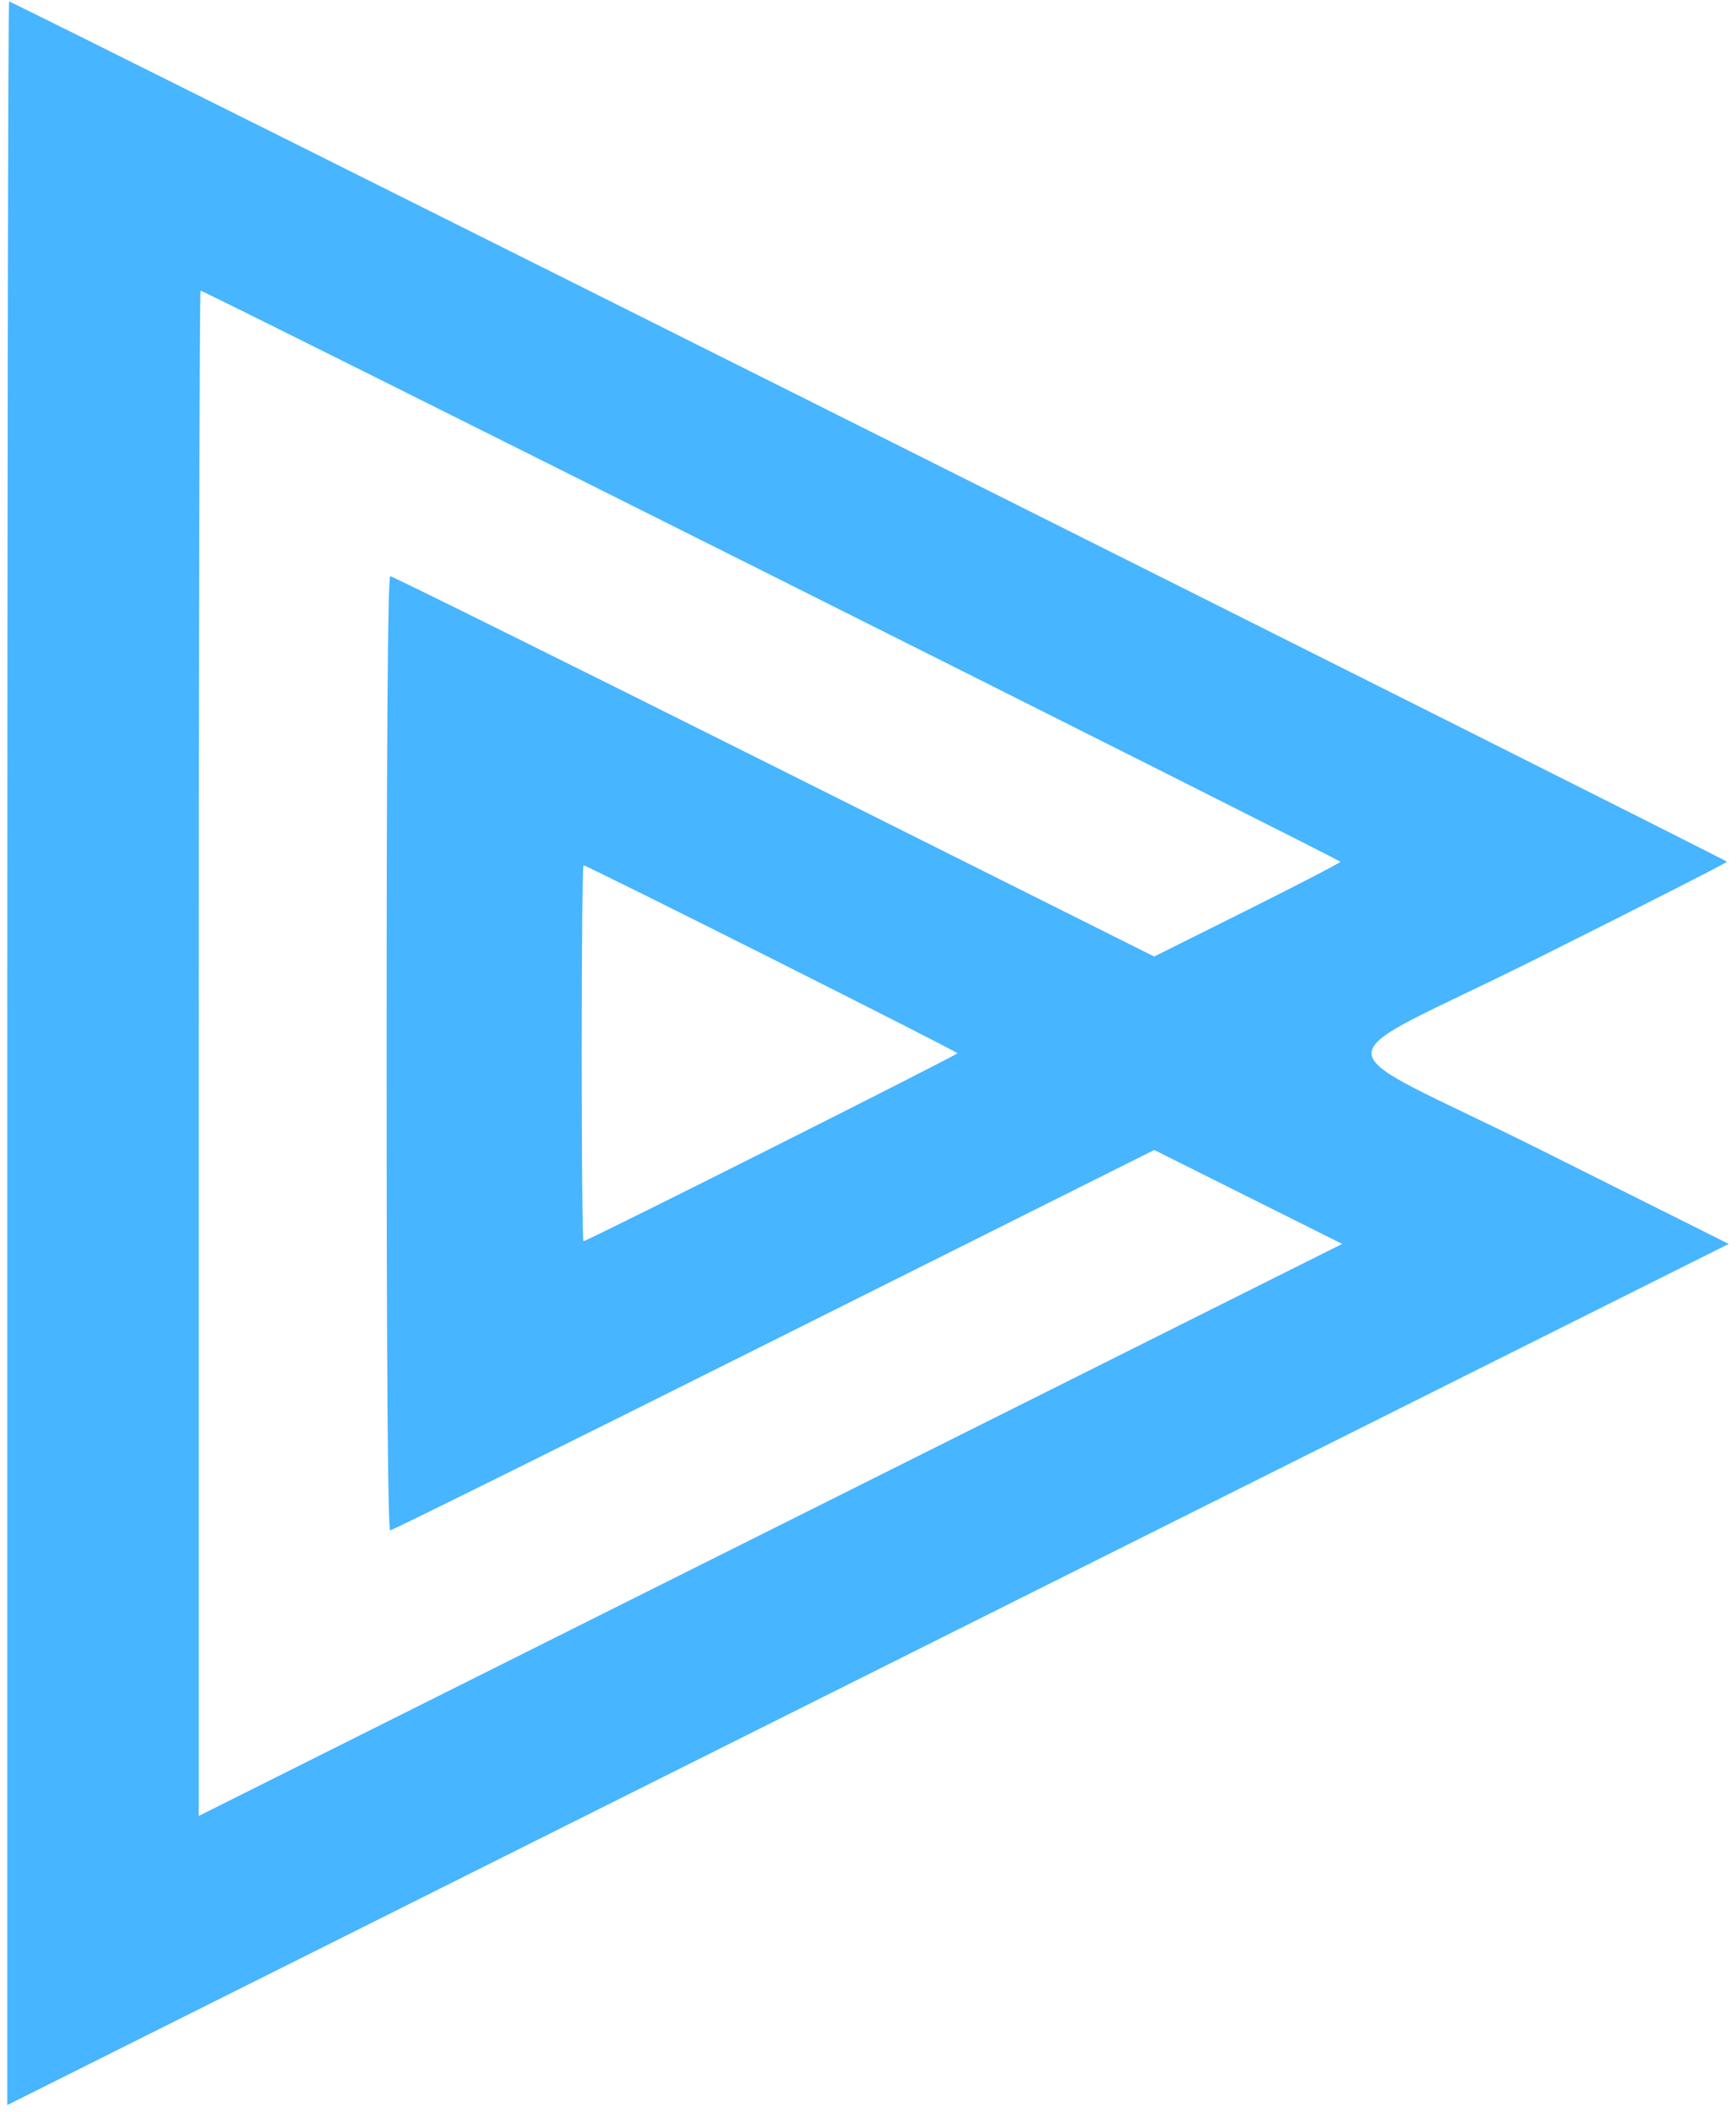 <svg width="227" height="276" viewBox="0 0 227 276" fill="none" xmlns="http://www.w3.org/2000/svg">
<path fill-rule="evenodd" clip-rule="evenodd" d="M0.951 137.658V275.127L113.5 218.852L226.049 162.576L201.366 150.238C172.014 135.565 172.033 139.738 201.248 125.14C214.759 118.388 225.813 112.756 225.813 112.624C225.813 112.39 1.655 0.19 1.187 0.19C1.057 0.19 0.951 62.051 0.951 137.658ZM25.988 137.659V237.335L100.745 199.955L175.502 162.576L163.215 156.437L150.929 150.299L101.214 175.157C73.871 188.829 51.287 200.015 51.026 200.015C50.713 200.015 50.553 178.993 50.553 137.658C50.553 96.324 50.713 75.302 51.026 75.302C51.287 75.302 73.87 86.487 101.211 100.158L150.922 125.015L163.094 118.943C169.789 115.604 175.266 112.762 175.266 112.628C175.266 112.391 26.697 37.982 26.224 37.982C26.095 37.982 25.988 82.837 25.988 137.659ZM76.062 137.658C76.062 151.169 76.168 162.223 76.297 162.223C76.764 162.223 125.192 137.893 125.192 137.658C125.192 137.424 76.764 113.094 76.297 113.094C76.168 113.094 76.062 124.148 76.062 137.658Z" fill="#47B5FF"/>
</svg>
